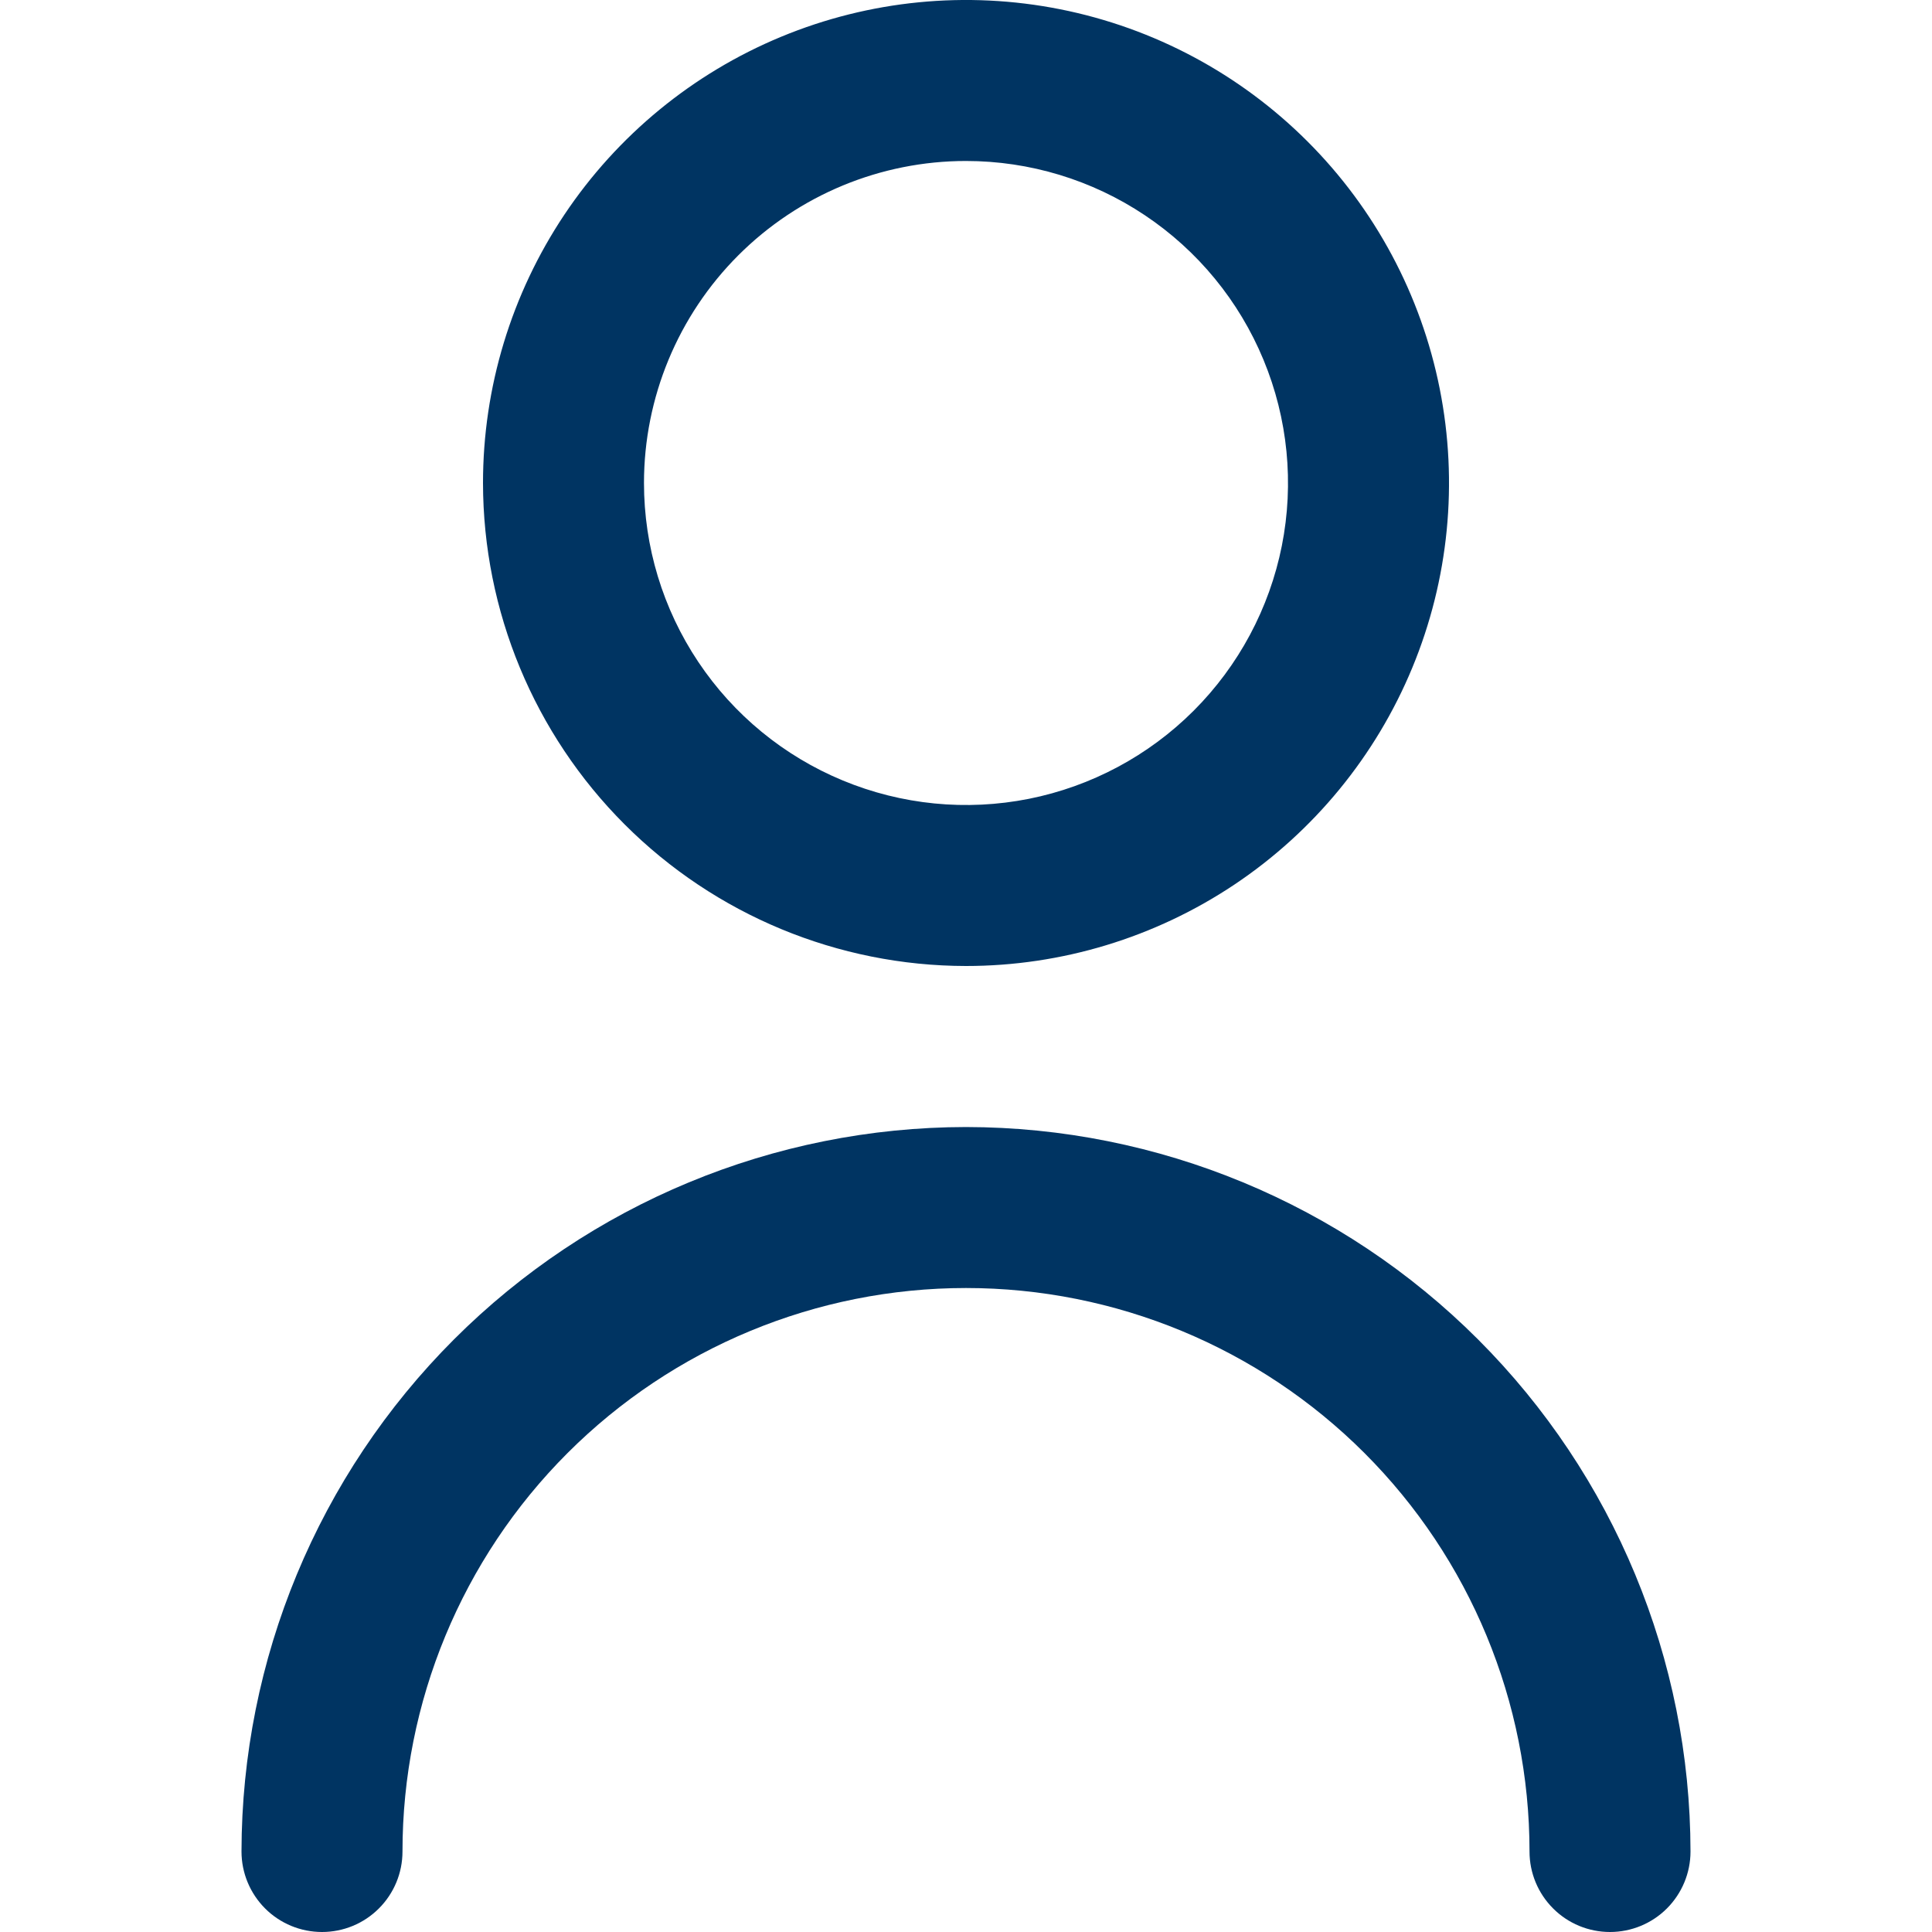 <svg width="40" height="40" viewBox="0 0 40 40" fill="none" xmlns="http://www.w3.org/2000/svg">
<g clip-path="url(#clip0_514_2481)">
<path d="M20 20C21.978 20 23.911 19.413 25.556 18.315C27.2 17.216 28.482 15.654 29.239 13.827C29.996 12 30.194 9.989 29.808 8.049C29.422 6.109 28.47 4.327 27.071 2.929C25.672 1.53 23.891 0.578 21.951 0.192C20.011 -0.194 18 0.004 16.173 0.761C14.346 1.518 12.784 2.8 11.685 4.444C10.586 6.089 10 8.022 10 10C10.003 12.651 11.057 15.193 12.932 17.068C14.807 18.943 17.349 19.997 20 20ZM20 3.333C21.319 3.333 22.608 3.724 23.704 4.457C24.8 5.189 25.655 6.231 26.159 7.449C26.664 8.667 26.796 10.007 26.539 11.301C26.281 12.594 25.646 13.782 24.714 14.714C23.782 15.646 22.594 16.281 21.301 16.539C20.007 16.796 18.667 16.664 17.449 16.159C16.231 15.655 15.189 14.8 14.457 13.704C13.724 12.607 13.333 11.319 13.333 10C13.333 8.232 14.036 6.536 15.286 5.286C16.536 4.036 18.232 3.333 20 3.333Z" fill="#003462"/>
<path d="M20 23.334C16.023 23.338 12.21 24.92 9.398 27.732C6.586 30.544 5.004 34.357 5 38.334C5 38.776 5.176 39.199 5.488 39.512C5.801 39.825 6.225 40 6.667 40C7.109 40 7.533 39.825 7.845 39.512C8.158 39.199 8.333 38.776 8.333 38.334C8.333 35.239 9.562 32.272 11.75 30.084C13.938 27.896 16.906 26.667 20 26.667C23.094 26.667 26.062 27.896 28.25 30.084C30.438 32.272 31.667 35.239 31.667 38.334C31.667 38.776 31.842 39.199 32.155 39.512C32.467 39.825 32.891 40 33.333 40C33.775 40 34.199 39.825 34.512 39.512C34.824 39.199 35 38.776 35 38.334C34.996 34.357 33.414 30.544 30.602 27.732C27.79 24.92 23.977 23.338 20 23.334Z" fill="#003462"/>
</g>
<defs>
<clipPath id="clip0_514_2481">
<rect width="40" height="40" fill="white"/>
</clipPath>
</defs>
</svg>
